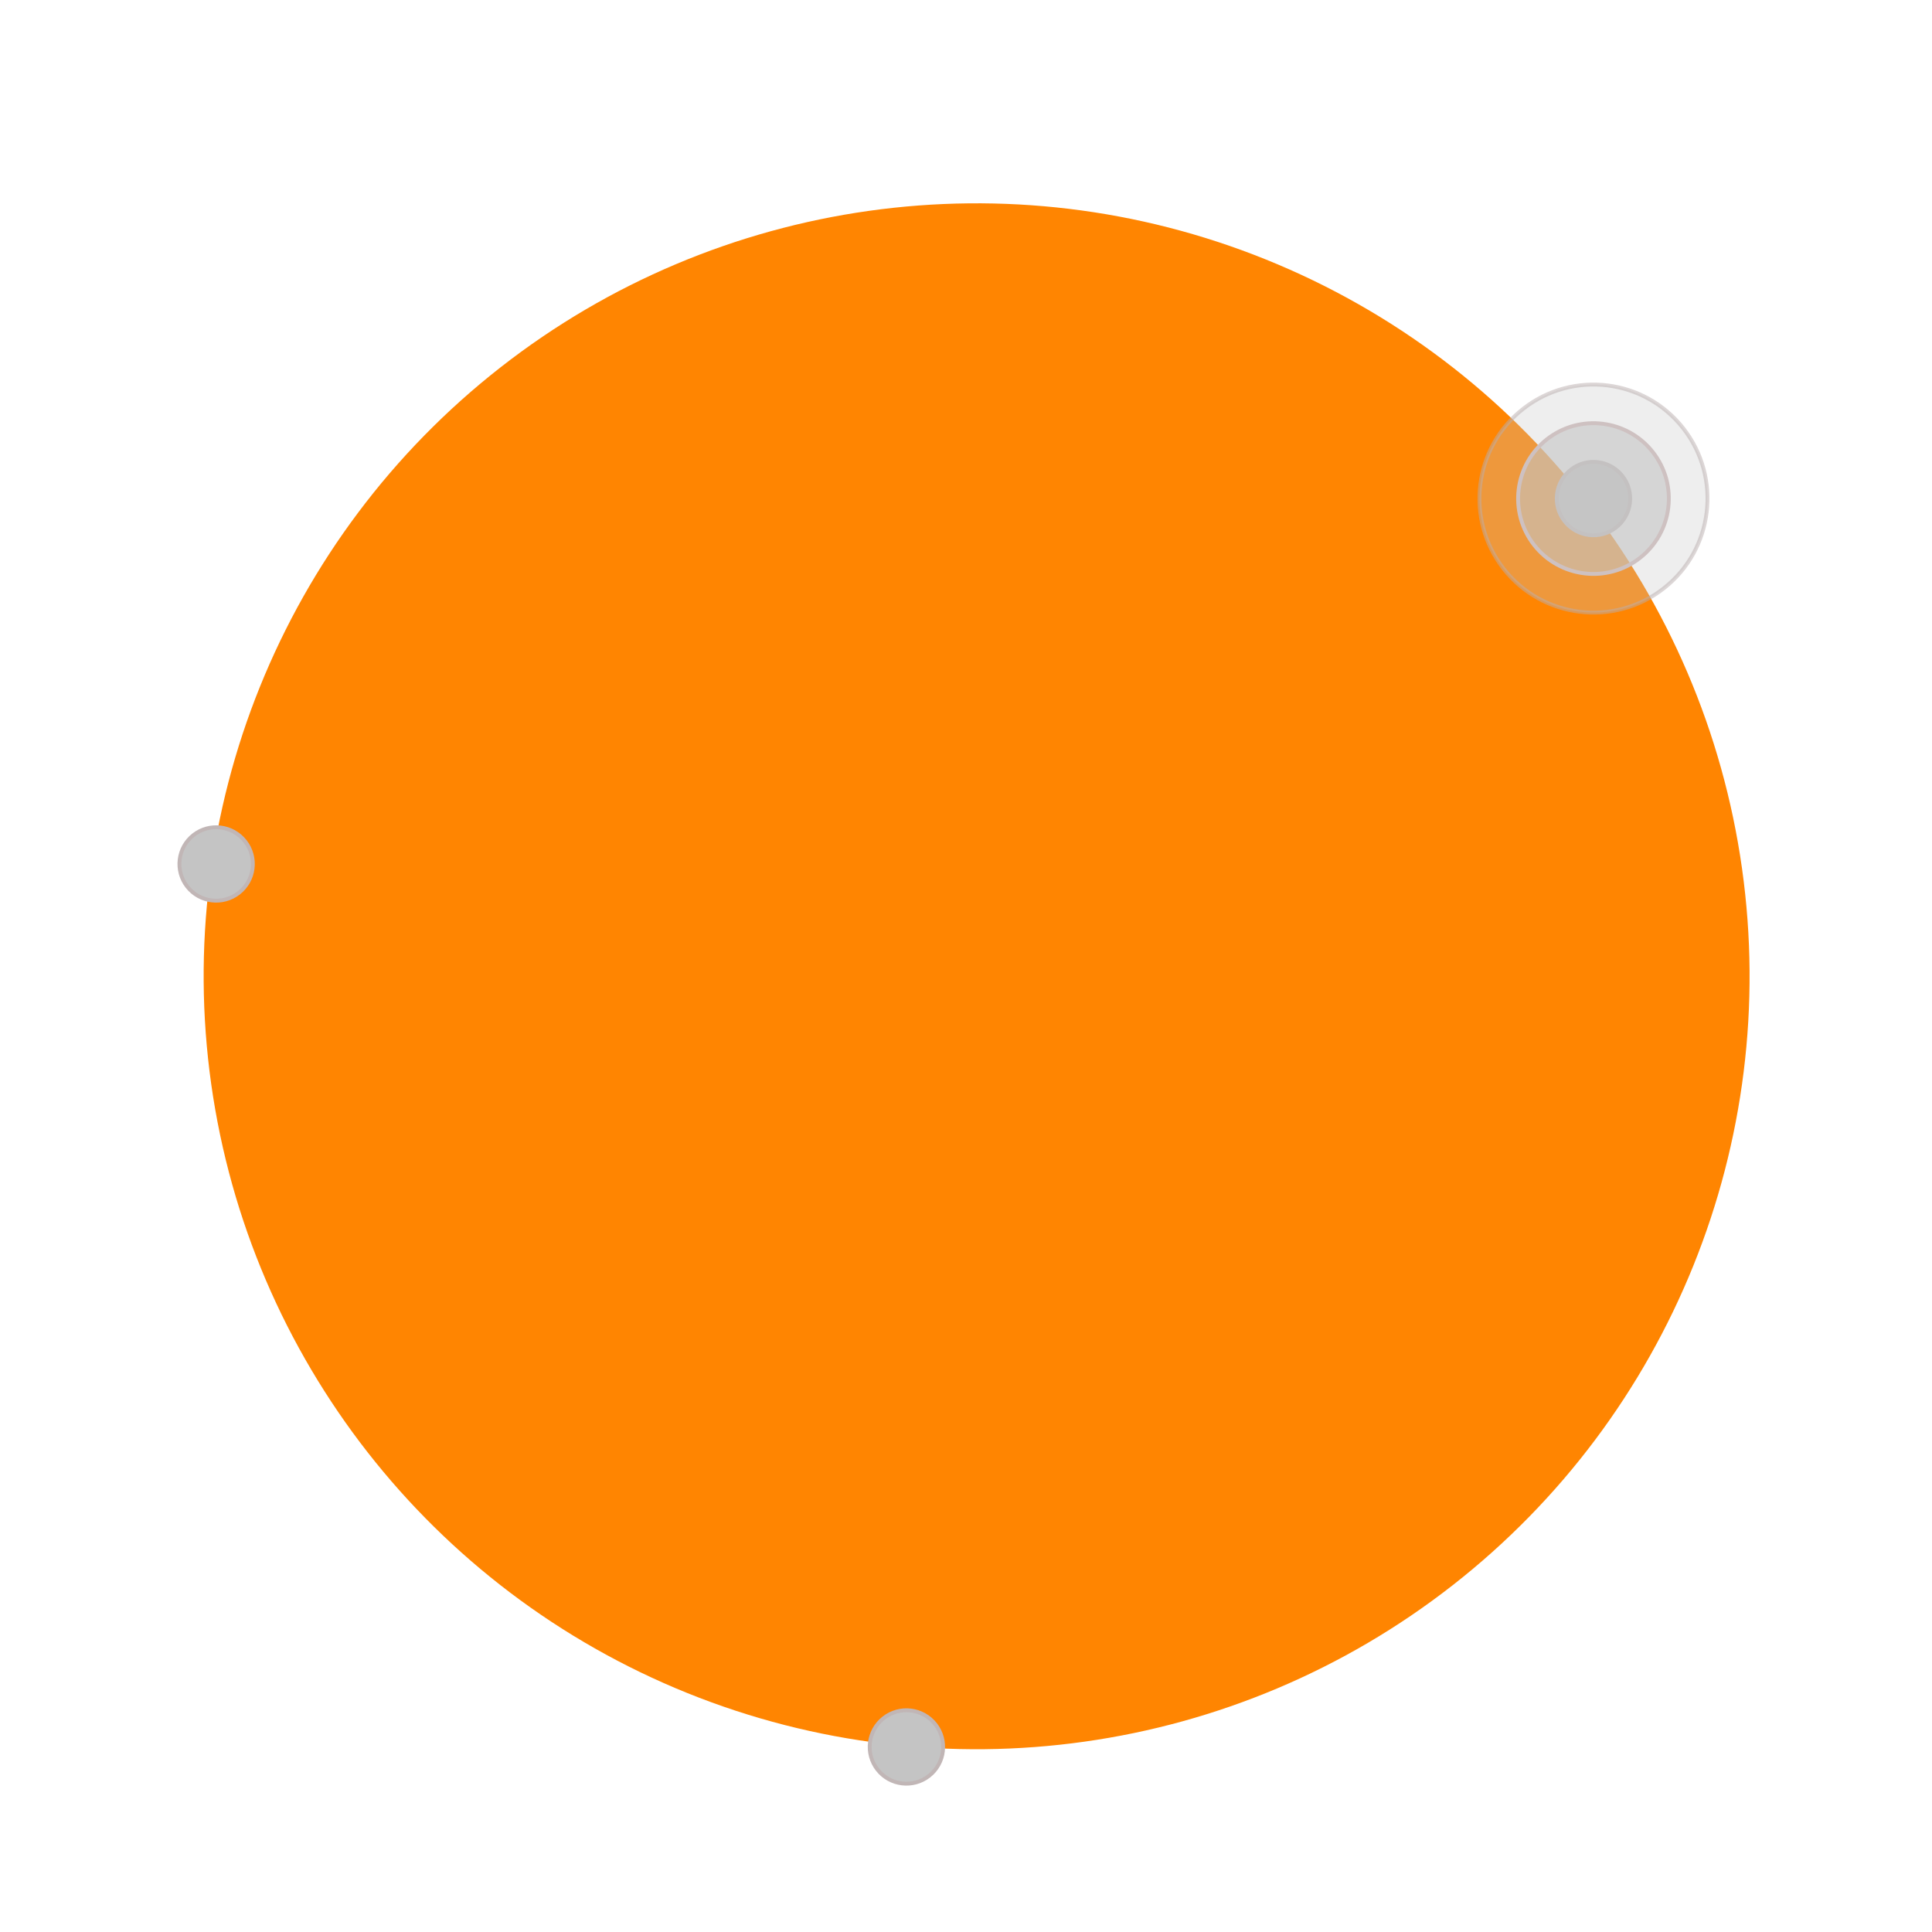 <?xml version="1.0" encoding="UTF-8"?> <svg xmlns="http://www.w3.org/2000/svg" viewBox="25 25 500 500"> <defs> <filter id="filter0_d" x="0" y="0" width="412" height="412" filterUnits="userSpaceOnUse" color-interpolation-filters="sRGB"> <feFlood flood-opacity="0" result="BackgroundImageFix"></feFlood> <feColorMatrix in="SourceAlpha" type="matrix" values="0 0 0 0 0 0 0 0 0 0 0 0 0 0 0 0 0 0 127 0"></feColorMatrix> <feMorphology radius="2" operator="dilate" in="SourceAlpha" result="effect1_dropShadow"></feMorphology> <feOffset></feOffset> <feGaussianBlur stdDeviation="2"></feGaussianBlur> <feColorMatrix type="matrix" values="0 0 0 0 0 0 0 0 0 0 0 0 0 0 0 0 0 0 0.25 0"></feColorMatrix> <feBlend mode="normal" in2="BackgroundImageFix" result="effect1_dropShadow"></feBlend> <feBlend mode="normal" in="SourceGraphic" in2="effect1_dropShadow" result="shape"></feBlend> </filter> </defs> <g filter="url(#filter0_d)" transform="matrix(-0.616, -0.788, 0.788, -0.616, 242.315, 566.883)"> <circle cx="206" cy="206" r="200" fill="#FF8501"></circle> </g> <circle cx="130.603" cy="131.499" r="9.5" fill="#C4C4C4" stroke="#C1B6B6" transform="matrix(-0.616, -0.788, 0.788, -0.616, 236.408, 661.032)"></circle> <circle cx="275.603" cy="470.5" r="9.5" fill="#C4C4C4" stroke="#C1B6B6" transform="matrix(-0.616, -0.788, 0.788, -0.616, 236.408, 661.032)"></circle> <circle cx="420.603" cy="131.499" r="9.5" fill="#C4C4C4" stroke="#C1B6B6" transform="matrix(-0.616, -0.788, 0.788, -0.616, 236.408, 661.032)"></circle> <circle cx="275.603" cy="470.5" r="19.5" fill="#C4C4C4" fill-opacity="0.6" stroke="#D1BFBF" transform="matrix(-0.616, -0.788, 0.788, -0.616, 236.408, 661.032)"></circle> <circle opacity="0.5" cx="275.603" cy="470.5" r="29.5" fill="#C4C4C4" fill-opacity="0.6" stroke="#BAAEAE" transform="matrix(-0.616, -0.788, 0.788, -0.616, 236.408, 661.032)"></circle> </svg> 
